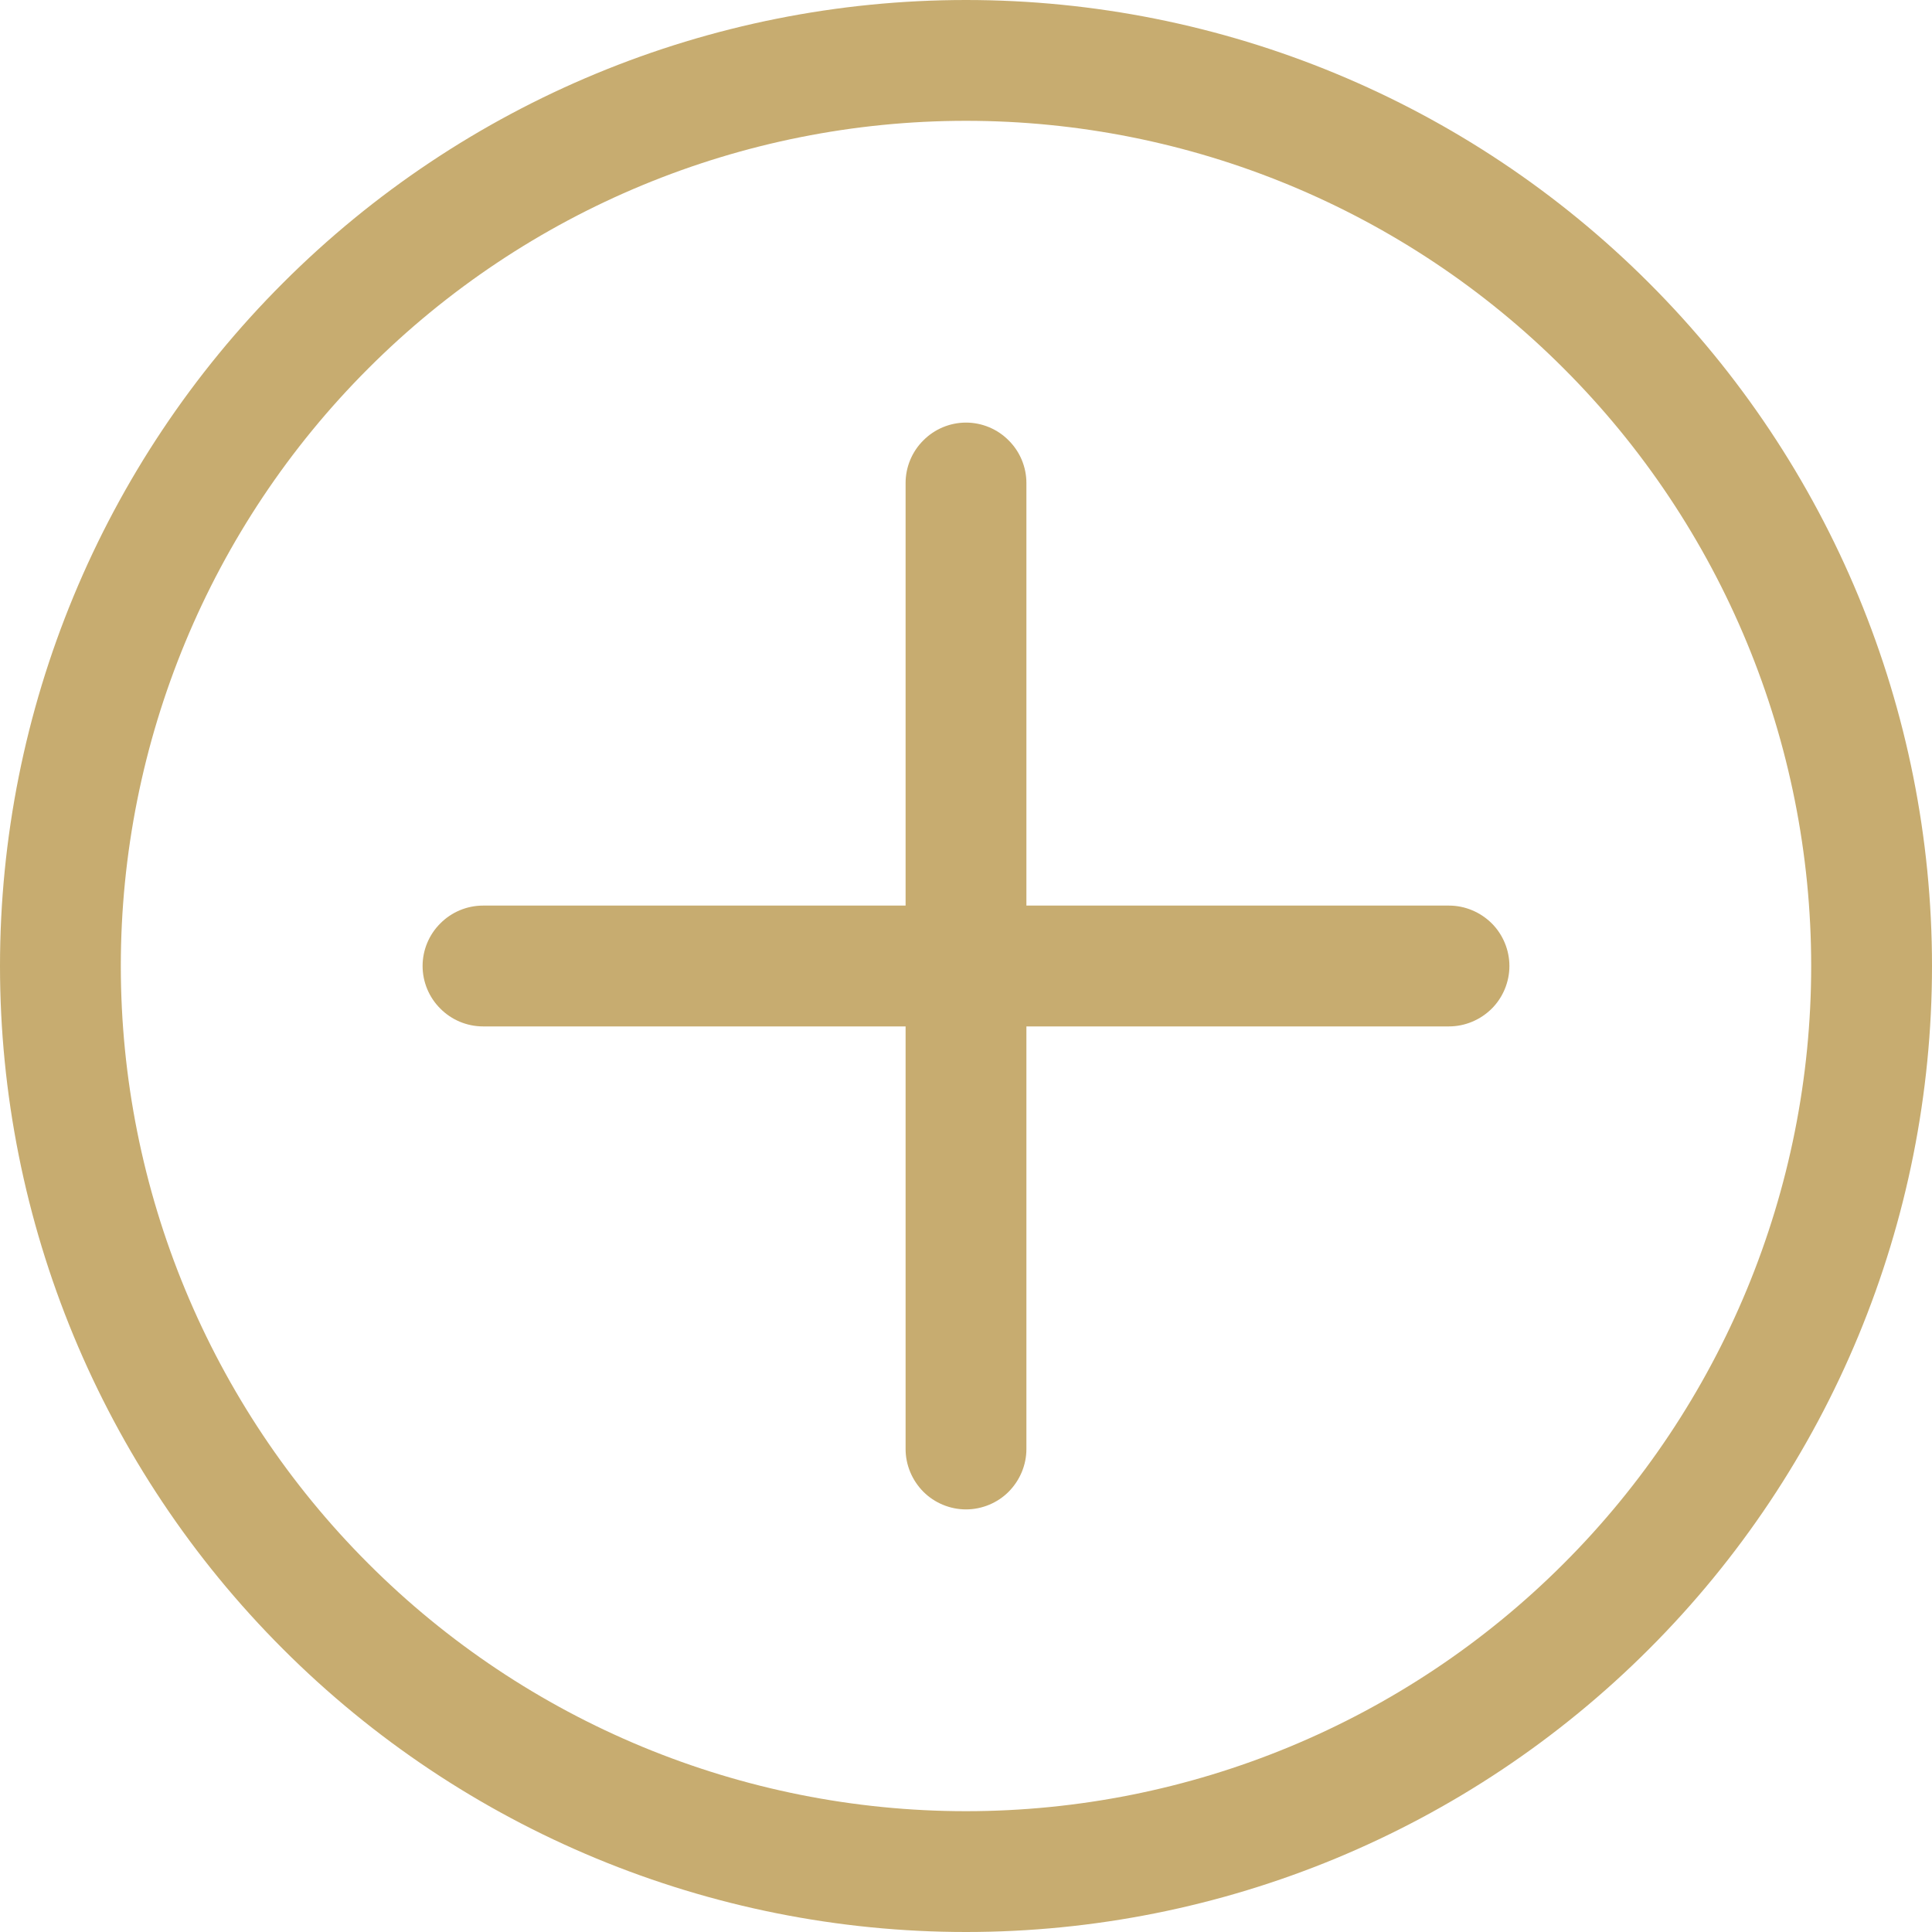 <svg width="15" height="15" viewBox="0 0 15 15" fill="currentColor" xmlns="http://www.w3.org/2000/svg">
<path fill-rule="evenodd" clip-rule="evenodd" d="M7.5 3.281C7.624 3.281 7.744 3.331 7.831 3.419C7.919 3.506 7.969 3.626 7.969 3.75V7.5C7.969 7.624 7.919 7.744 7.831 7.831C7.744 7.919 7.624 7.969 7.5 7.969H3.75C3.626 7.969 3.506 7.919 3.419 7.831C3.331 7.744 3.281 7.624 3.281 7.5C3.281 7.376 3.331 7.256 3.419 7.169C3.506 7.081 3.626 7.031 3.75 7.031H7.031V3.75C7.031 3.626 7.081 3.506 7.169 3.419C7.256 3.331 7.376 3.281 7.5 3.281Z" fill="#C7AC70"/>
<path fill-rule="evenodd" clip-rule="evenodd" d="M7.031 7.5C7.031 7.376 7.081 7.256 7.169 7.169C7.256 7.081 7.376 7.031 7.5 7.031H11.25C11.374 7.031 11.493 7.081 11.582 7.169C11.669 7.256 11.719 7.376 11.719 7.5C11.719 7.624 11.669 7.744 11.582 7.831C11.493 7.919 11.374 7.969 11.25 7.969H7.969V11.25C7.969 11.374 7.919 11.493 7.831 11.582C7.744 11.669 7.624 11.719 7.5 11.719C7.376 11.719 7.256 11.669 7.169 11.582C7.081 11.493 7.031 11.374 7.031 11.25V7.5Z" fill="#C7AC70"/>
<path fill-rule="evenodd" clip-rule="evenodd" d="M7.5 14.062C9.24 14.062 10.91 13.371 12.14 12.14C13.371 10.91 14.062 9.24 14.062 7.5C14.062 5.76 13.371 4.09 12.14 2.86C10.91 1.629 9.24 0.938 7.5 0.938C5.76 0.938 4.09 1.629 2.86 2.86C1.629 4.09 0.938 5.76 0.938 7.5C0.938 9.24 1.629 10.91 2.86 12.14C4.09 13.371 5.76 14.062 7.5 14.062ZM7.5 15C9.489 15 11.397 14.21 12.803 12.803C14.21 11.397 15 9.489 15 7.5C15 5.511 14.21 3.603 12.803 2.197C11.397 0.79 9.489 0 7.5 0C5.511 0 3.603 0.79 2.197 2.197C0.79 3.603 0 5.511 0 7.5C0 9.489 0.79 11.397 2.197 12.803C3.603 14.21 5.511 15 7.5 15Z" fill="#C7AC70"/>
</svg>
